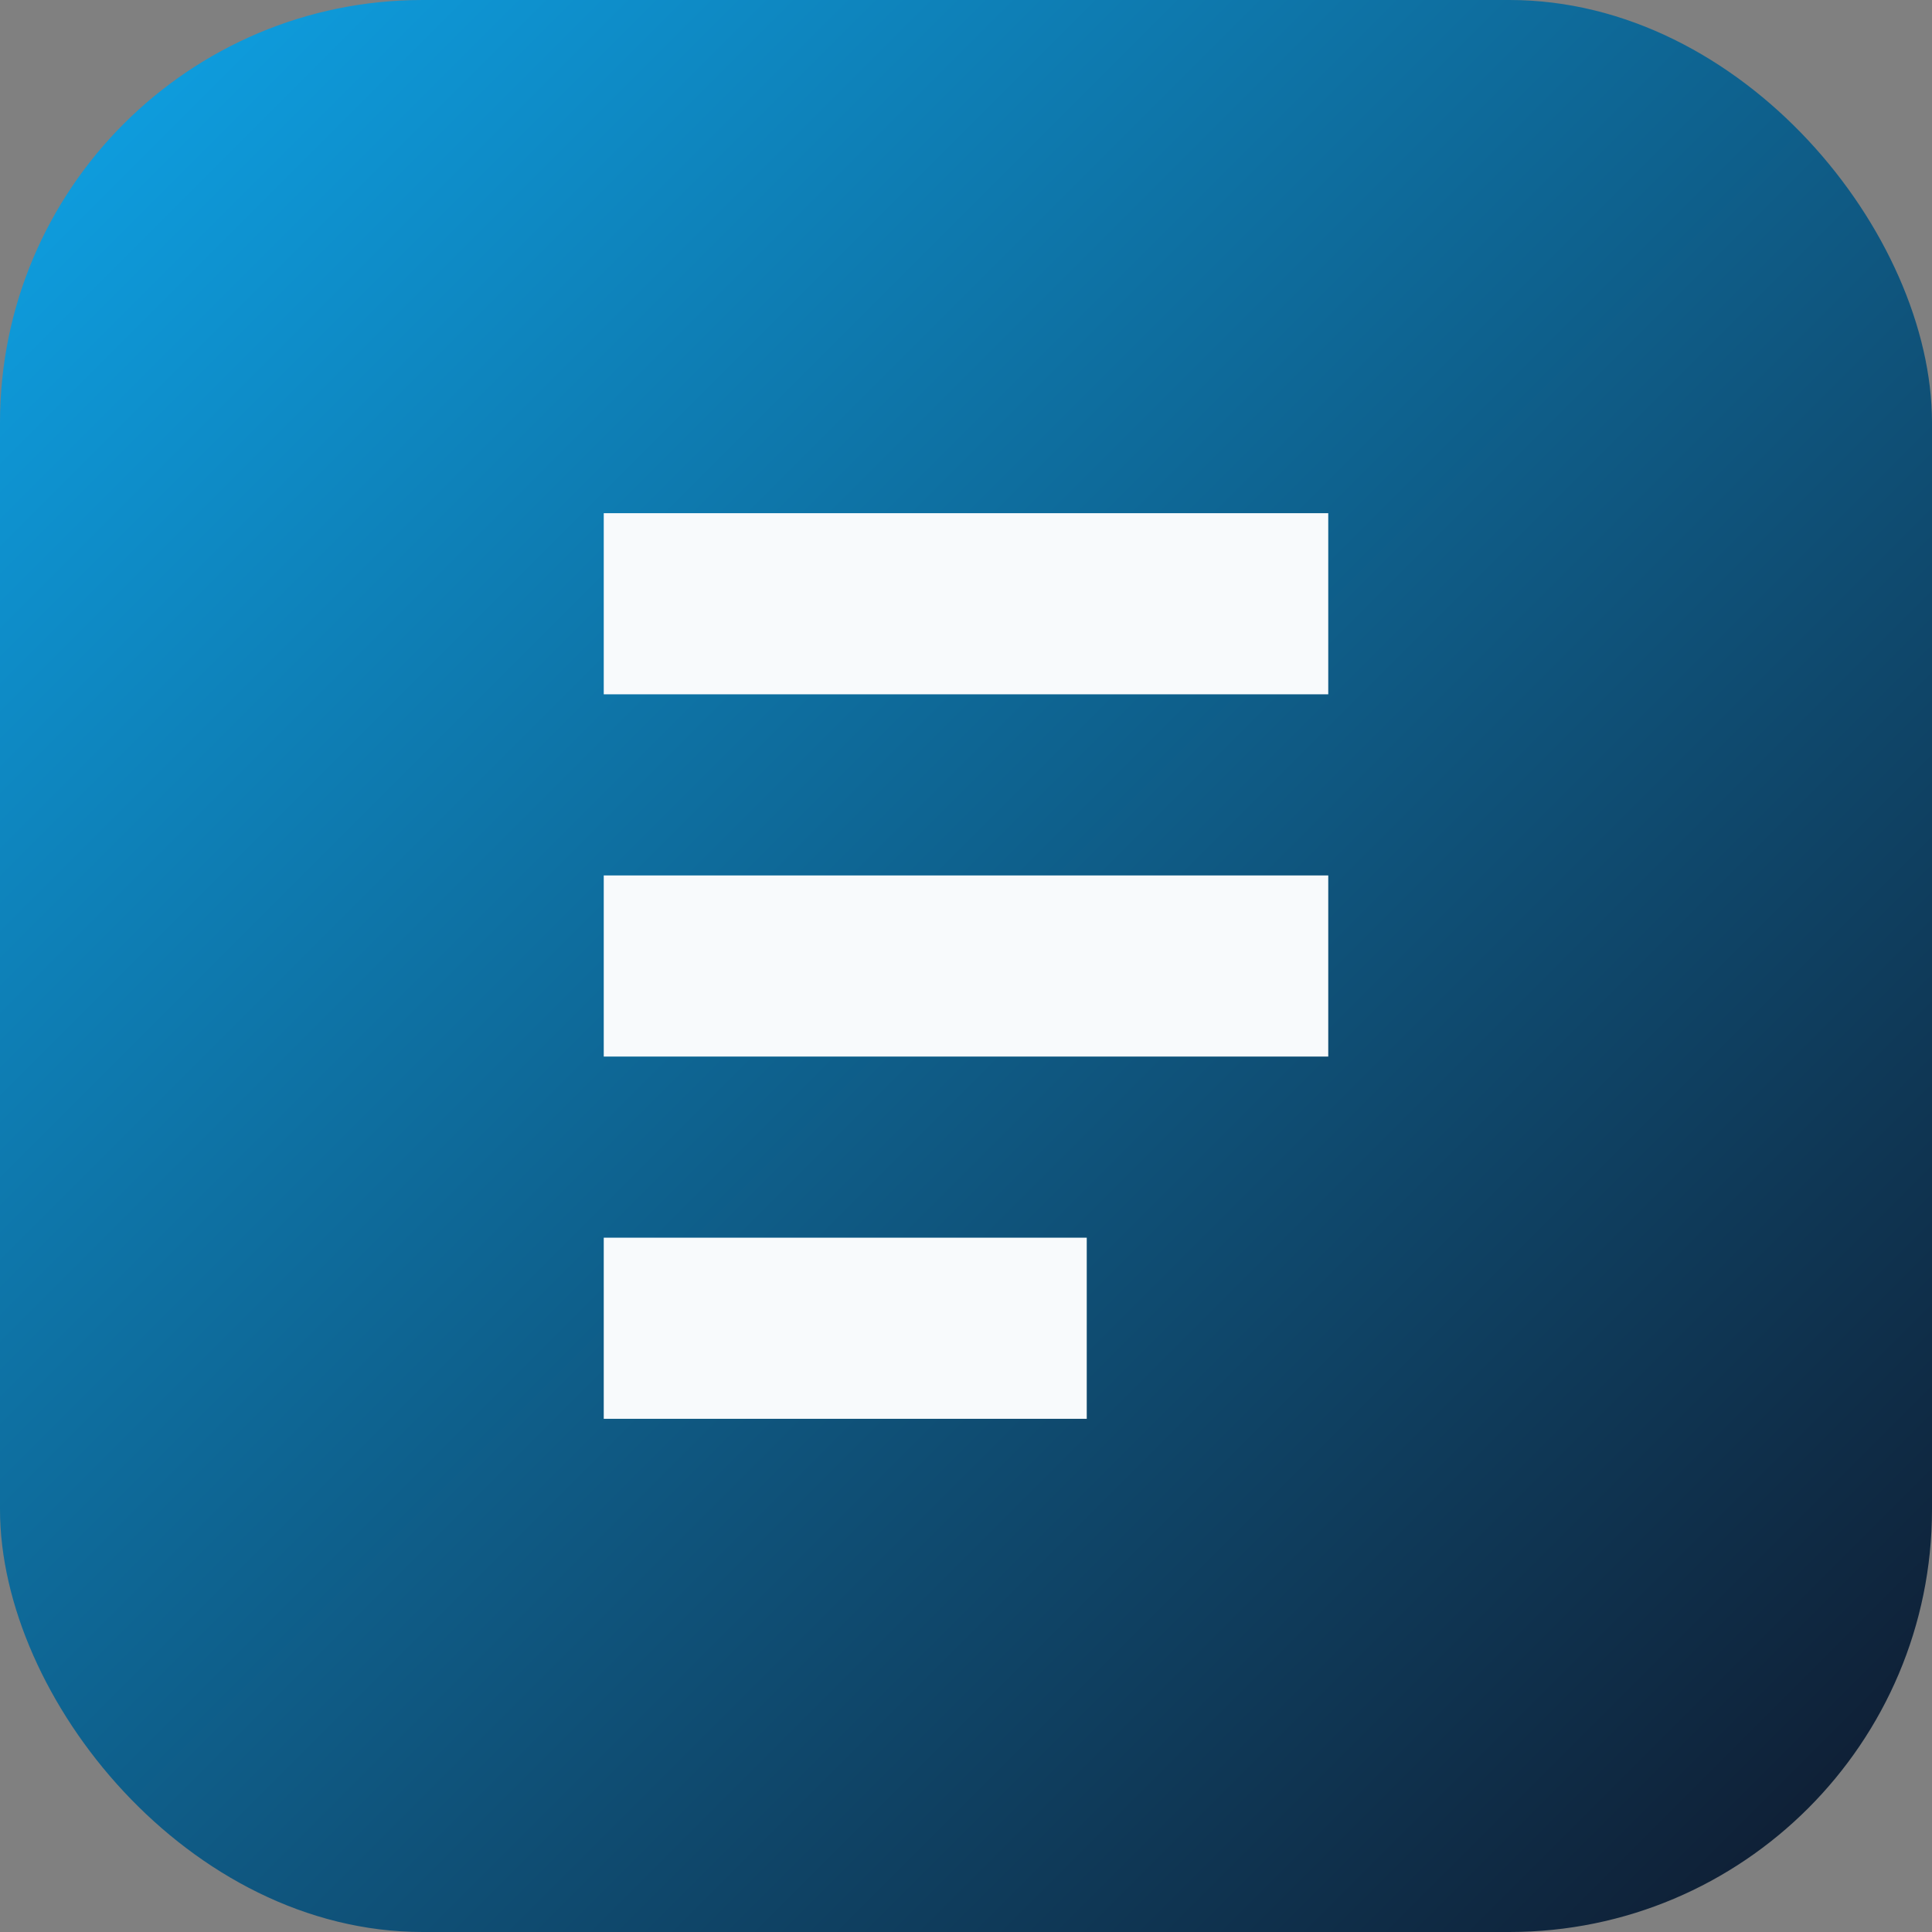 <svg xmlns="http://www.w3.org/2000/svg" viewBox="0 0 64 64">
  <rect x="0" y="0" width="64" height="64" fill="#808080" stroke="none"/>
  <defs>
    <linearGradient id="g" x1="0" x2="1" y1="0" y2="1">
      <stop offset="0%" stop-color="#0ea5e9"/>
      <stop offset="100%" stop-color="#0f172a"/>
    </linearGradient>
  </defs>
  <rect width="64" height="64" rx="14" fill="url(#g)"/>
  <path fill="#f8fafc" d="M20 17h24v6H20zM20 29h24v6H20zM20 41h16v6H20z"/>
</svg>
